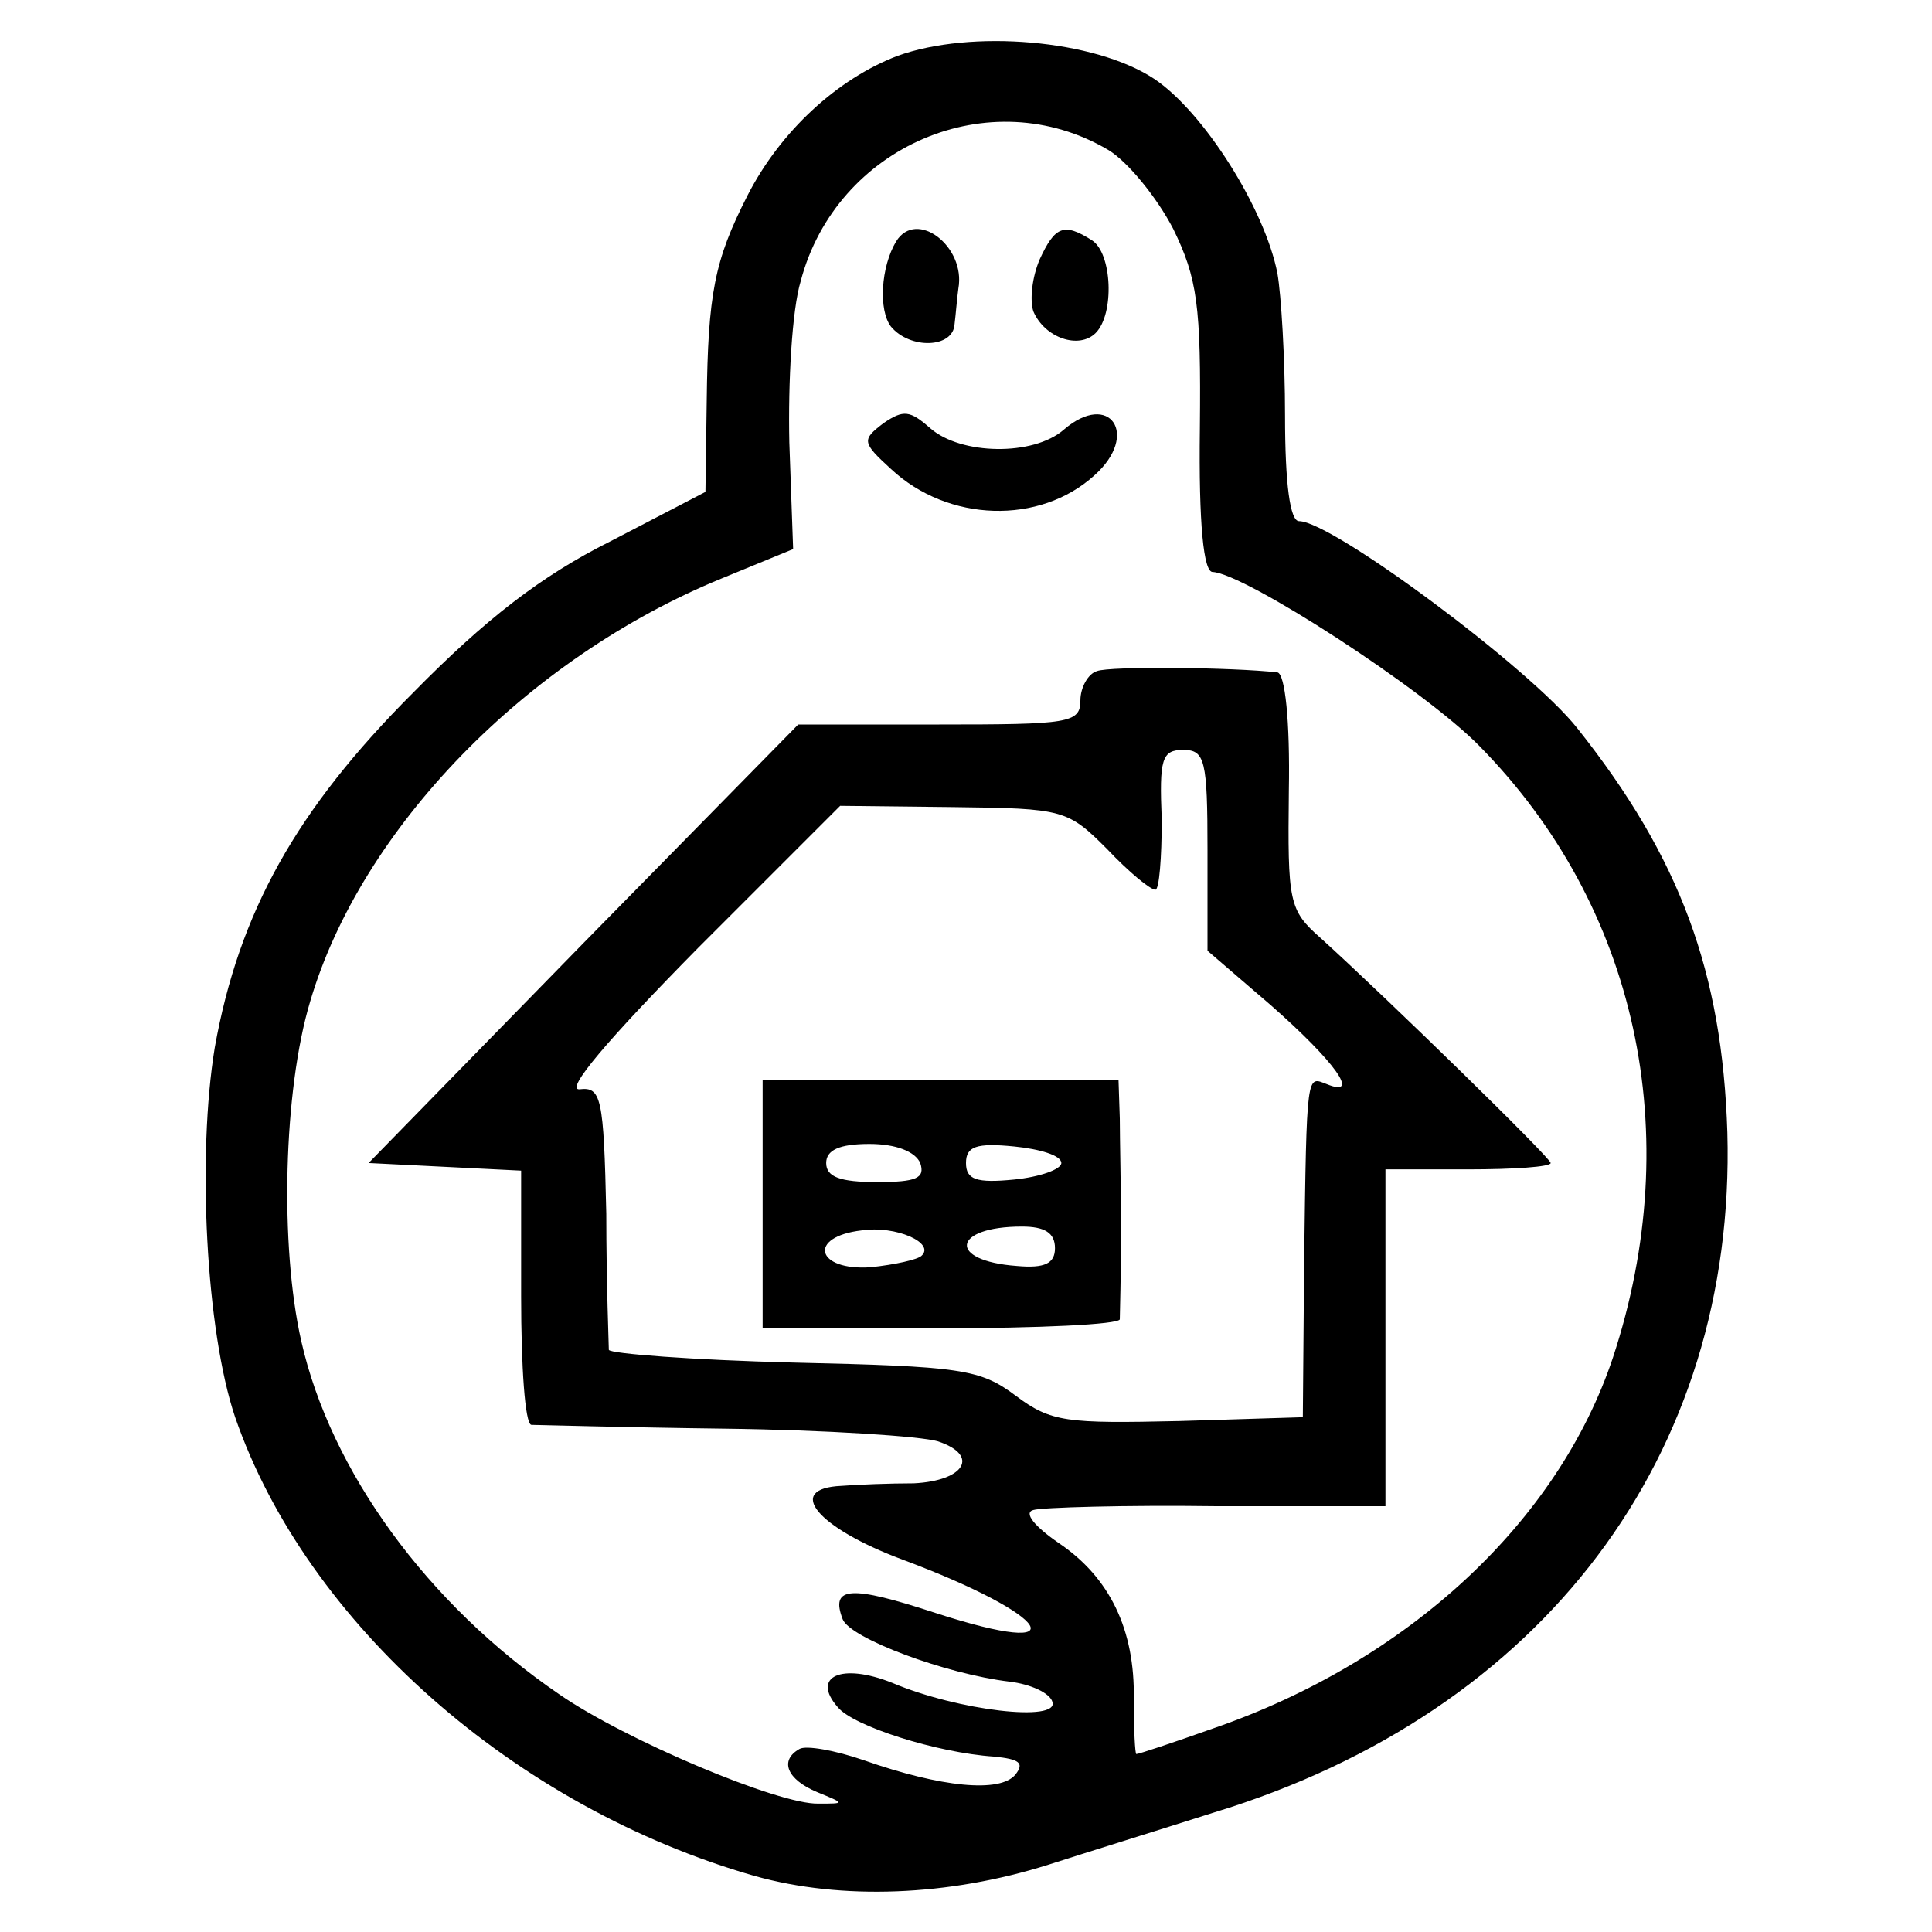 <?xml version="1.0" standalone="no"?>
<!DOCTYPE svg PUBLIC "-//W3C//DTD SVG 20010904//EN"
 "http://www.w3.org/TR/2001/REC-SVG-20010904/DTD/svg10.dtd">
<svg version="1.0" xmlns="http://www.w3.org/2000/svg"
 width="152pt" height="152pt" viewBox="0 0 152 152"
 preserveAspectRatio="xMidYMid meet">
<g transform="translate(0,152) scale(0.1,-0.1)"
fill="#000000" stroke="none">
<path d="M706 1476 c-47 -18 -92 -59 -118 -110 -26 -51 -31 -77 -32 -162 l-1
-71 -75 -39 c-54 -27 -98 -61 -155 -119 -92 -92 -137 -173 -156 -279 -14 -85
-7 -223 16 -291 56 -162 220 -307 409 -361 68 -19 152 -16 231 9 28 9 86 27
130 41 259 79 411 281 404 535 -4 126 -37 216 -118 318 -37 47 -193 163 -219
163 -7 0 -11 29 -11 83 0 45 -3 95 -6 112 -10 51 -58 127 -97 153 -47 31 -144
39 -202 18z m166 -74 c15 -9 38 -37 51 -62 19 -39 22 -60 21 -157 -1 -76 3
-113 10 -113 25 -1 166 -92 210 -137 124 -126 163 -305 105 -481 -43 -129
-161 -239 -315 -292 -31 -11 -58 -20 -60 -20 -1 0 -2 19 -2 43 1 55 -19 96
-59 123 -19 13 -28 24 -20 26 6 2 72 4 145 3 l132 0 0 132 0 133 65 0 c36 0
65 2 65 5 0 4 -127 128 -181 177 -25 22 -26 28 -25 116 1 55 -3 92 -9 93 -35
4 -132 5 -142 1 -7 -2 -13 -13 -13 -23 0 -18 -9 -19 -111 -19 l-111 0 -169
-172 -169 -173 60 -3 60 -3 0 -99 c0 -55 3 -100 8 -101 4 0 72 -2 152 -3 80
-1 155 -6 168 -10 33 -11 21 -31 -19 -33 -19 0 -44 -1 -57 -2 -45 -2 -19 -33
48 -58 118 -44 140 -79 26 -42 -67 22 -83 21 -73 -5 6 -15 81 -43 131 -49 17
-2 32 -9 34 -16 5 -16 -74 -7 -126 15 -40 16 -64 5 -43 -19 12 -15 78 -36 123
-39 20 -2 24 -5 17 -14 -12 -15 -59 -10 -119 11 -23 8 -46 12 -51 9 -16 -9
-10 -24 14 -34 22 -9 22 -9 1 -9 -31 -1 -152 50 -204 86 -104 71 -180 176
-203 278 -17 75 -14 197 7 267 40 136 170 270 324 333 l56 23 -3 84 c-1 47 2
104 9 127 28 106 149 158 242 103z m78 -551 l0 -79 50 -43 c50 -44 71 -73 44
-62 -16 6 -16 13 -18 -142 l-1 -120 -97 -3 c-89 -2 -101 -1 -129 20 -28 21
-43 23 -175 26 -79 2 -144 7 -145 10 0 4 -2 52 -2 107 -2 92 -4 100 -21 98
-12 -1 22 39 93 111 l112 112 89 -1 c87 -1 90 -2 121 -33 17 -18 34 -32 38
-32 3 0 5 25 5 55 -2 48 0 55 17 55 17 0 19 -8 19 -79z"/>
<path d="M705 1330 c-12 -20 -14 -54 -4 -67 15 -18 49 -17 50 2 1 8 2 21 3 28
6 33 -33 63 -49 37z"/>
<path d="M818 1316 c-6 -14 -8 -32 -5 -41 9 -21 36 -30 49 -17 15 15 13 63 -3
73 -22 14 -29 11 -41 -15z"/>
<path d="M695 1187 c-17 -13 -17 -15 6 -36 45 -42 117 -44 160 -5 36 32 12 67
-24 36 -24 -21 -81 -20 -105 1 -16 14 -21 15 -37 4z"/>
<path d="M600 573 l0 -98 140 0 c77 0 140 3 141 7 0 5 1 35 1 68 0 33 -1 74
-1 90 l-1 30 -140 0 -140 0 0 -97z m124 32 c4 -12 -3 -15 -34 -15 -29 0 -40 4
-40 15 0 10 10 15 34 15 21 0 36 -6 40 -15z m111 0 c0 -5 -17 -11 -37 -13 -30
-3 -38 0 -38 13 0 13 8 16 38 13 20 -2 37 -7 37 -13z m-110 -73 c-3 -3 -21 -7
-40 -9 -43 -3 -50 24 -7 29 27 4 58 -10 47 -20z m105 6 c0 -12 -8 -16 -30 -14
-55 4 -51 31 4 31 18 0 26 -5 26 -17z"/>
</g>
</svg>
